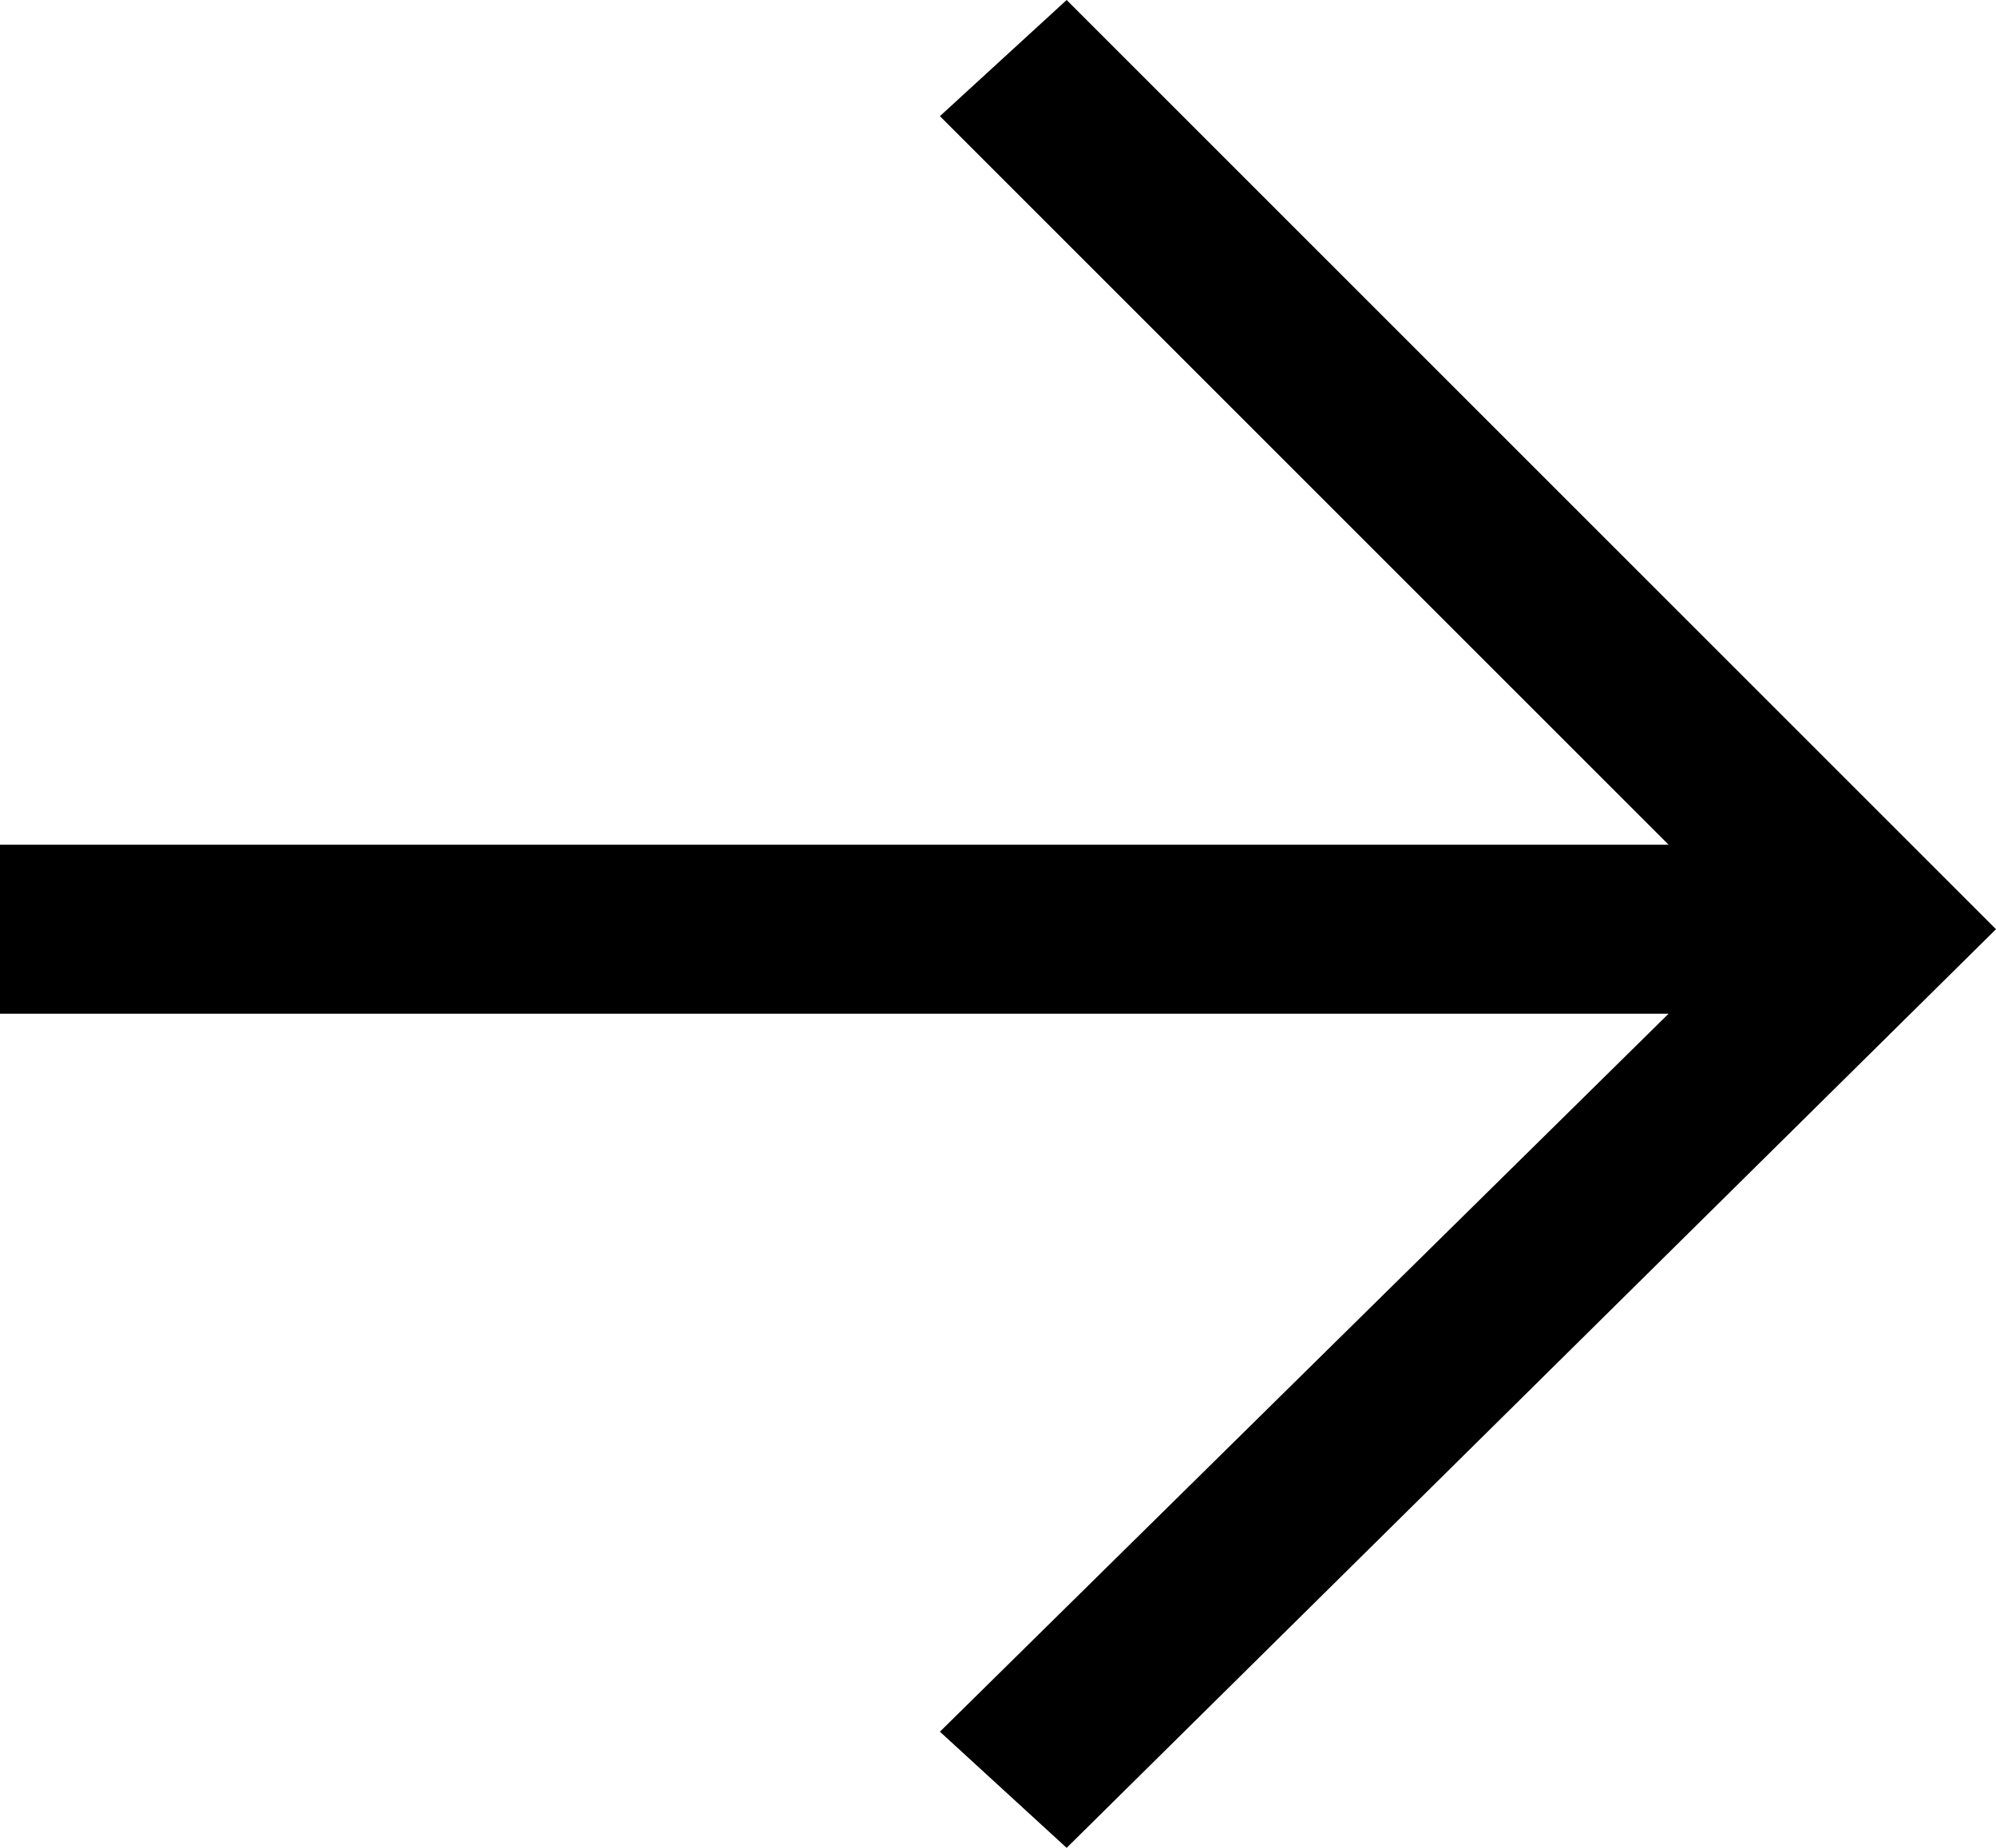 <?xml version="1.0" encoding="utf-8"?>
<!-- Generator: Adobe Illustrator 26.5.2, SVG Export Plug-In . SVG Version: 6.00 Build 0)  -->
<svg version="1.1" id="レイヤー_1" xmlns="http://www.w3.org/2000/svg" xmlns:xlink="http://www.w3.org/1999/xlink" x="0px"
	 y="0px" viewBox="0 0 18.9 17.5" style="enable-background:new 0 0 18.9 17.5;" xml:space="preserve">
<polygon points="10.1,0 8.9,1.1 15.8,8 0,8 0,9.6 15.8,9.6 8.9,16.4 10.1,17.5 18.9,8.8 "/>
</svg>
